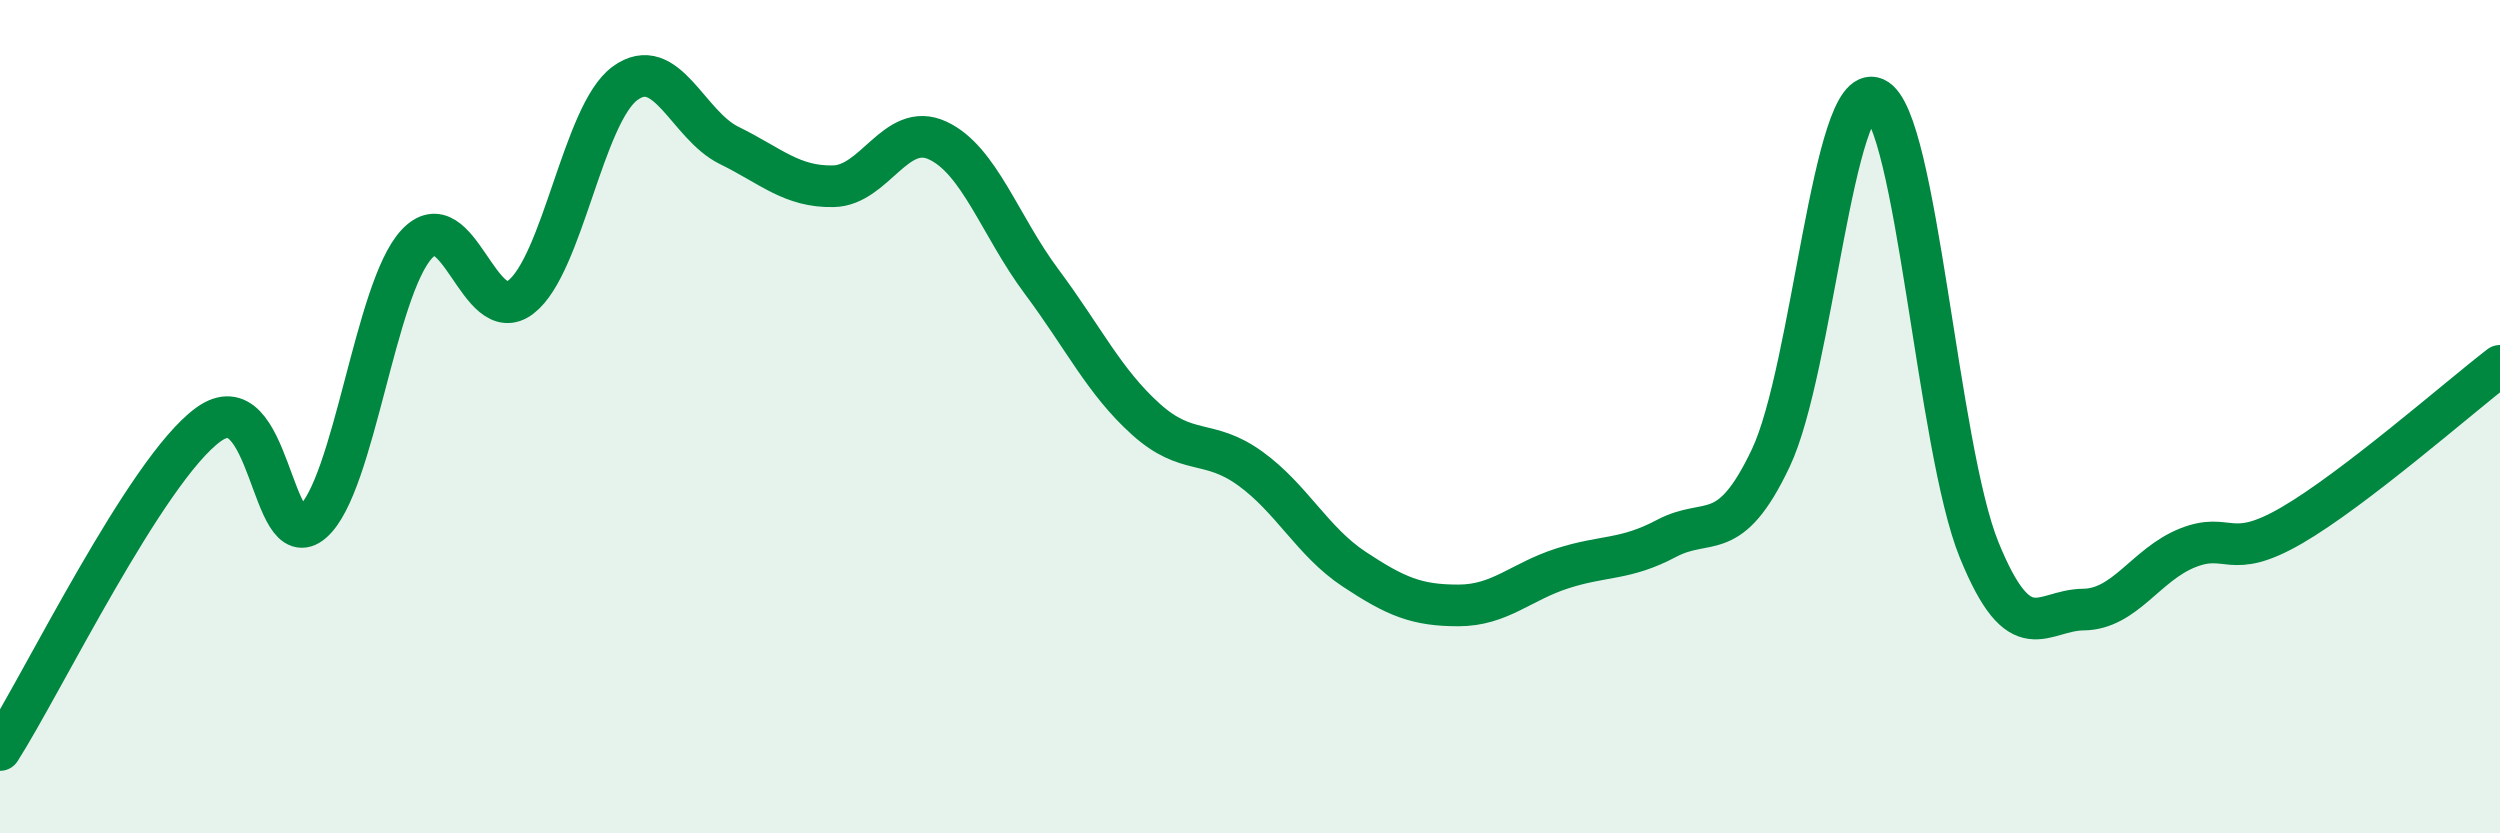 
    <svg width="60" height="20" viewBox="0 0 60 20" xmlns="http://www.w3.org/2000/svg">
      <path
        d="M 0,18 C 1,16.44 3.5,11.28 5,10.19 C 6.5,9.1 6.5,13.4 7.5,12.53 C 8.5,11.66 9,6.94 10,5.86 C 11,4.78 11.5,7.9 12.5,7.13 C 13.5,6.36 14,2.73 15,2 C 16,1.27 16.5,3 17.5,3.49 C 18.5,3.98 19,4.49 20,4.47 C 21,4.45 21.5,2.91 22.5,3.37 C 23.5,3.83 24,5.42 25,6.76 C 26,8.1 26.5,9.16 27.5,10.06 C 28.5,10.96 29,10.52 30,11.24 C 31,11.96 31.5,13 32.5,13.66 C 33.5,14.32 34,14.53 35,14.53 C 36,14.53 36.5,13.96 37.5,13.64 C 38.5,13.32 39,13.45 40,12.92 C 41,12.39 41.5,13.1 42.5,10.99 C 43.5,8.88 44,1.92 45,2.36 C 46,2.8 46.5,10.75 47.5,13.2 C 48.5,15.65 49,14.64 50,14.63 C 51,14.62 51.5,13.55 52.5,13.15 C 53.5,12.75 53.5,13.48 55,12.61 C 56.5,11.74 59,9.55 60,8.78L60 20L0 20Z"
        fill="#008740"
        opacity="0.1"
        stroke-linecap="round"
        stroke-linejoin="round"
      />
      <path
        d="M 0,18 C 1,16.44 3.5,11.28 5,10.19 C 6.5,9.1 6.5,13.4 7.5,12.53 C 8.5,11.66 9,6.94 10,5.86 C 11,4.78 11.5,7.9 12.5,7.13 C 13.5,6.36 14,2.73 15,2 C 16,1.27 16.5,3 17.5,3.49 C 18.5,3.98 19,4.49 20,4.47 C 21,4.45 21.5,2.91 22.5,3.37 C 23.5,3.83 24,5.42 25,6.76 C 26,8.1 26.5,9.16 27.5,10.06 C 28.5,10.96 29,10.52 30,11.24 C 31,11.96 31.5,13 32.5,13.66 C 33.5,14.32 34,14.53 35,14.53 C 36,14.53 36.5,13.96 37.5,13.64 C 38.5,13.32 39,13.45 40,12.92 C 41,12.39 41.5,13.1 42.5,10.99 C 43.5,8.88 44,1.92 45,2.36 C 46,2.8 46.5,10.75 47.5,13.2 C 48.5,15.65 49,14.64 50,14.63 C 51,14.62 51.5,13.55 52.5,13.15 C 53.5,12.75 53.5,13.48 55,12.61 C 56.5,11.74 59,9.55 60,8.78"
        stroke="#008740"
        stroke-width="1"
        fill="none"
        stroke-linecap="round"
        stroke-linejoin="round"
      />
    </svg>
  